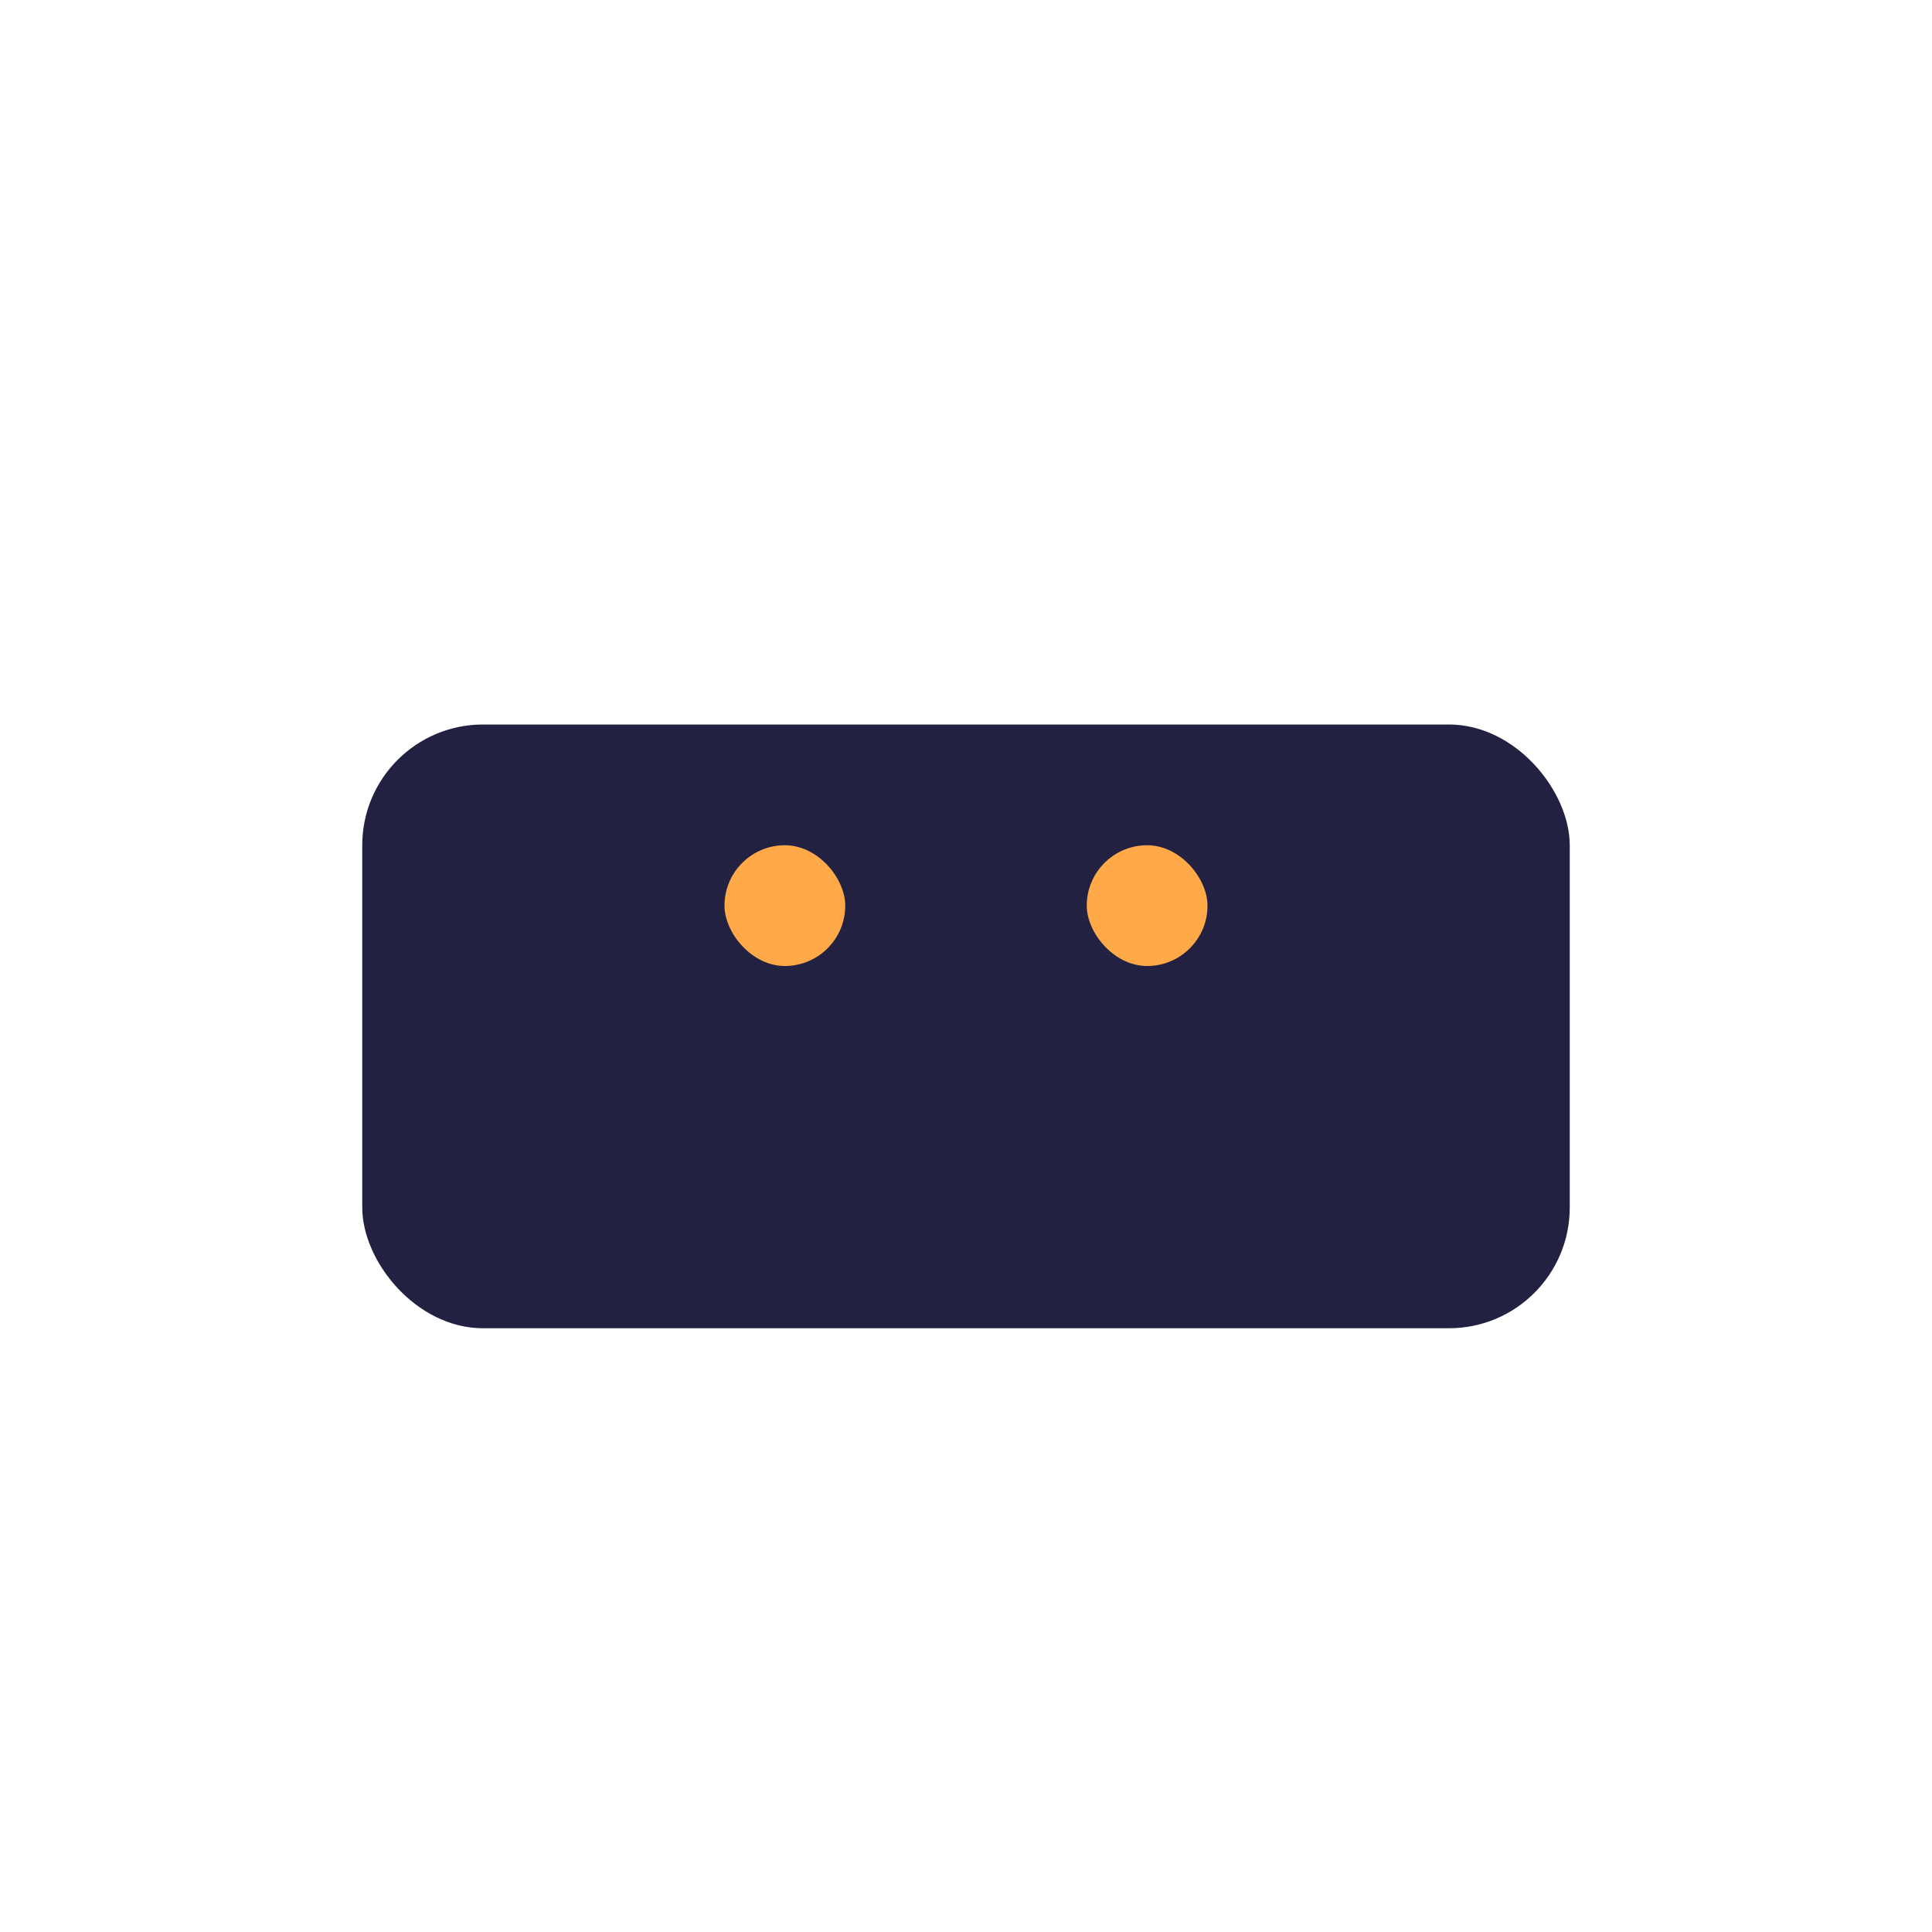 <?xml version="1.0" encoding="UTF-8"?>
<svg xmlns="http://www.w3.org/2000/svg" width="32" height="32" viewBox="0 0 32 32"><rect x="6" y="12" width="20" height="10" rx="2" fill="#232142"/><rect x="12" y="14" width="2" height="2" rx="1" fill="#FFA948"/><rect x="18" y="14" width="2" height="2" rx="1" fill="#FFA948"/></svg>
